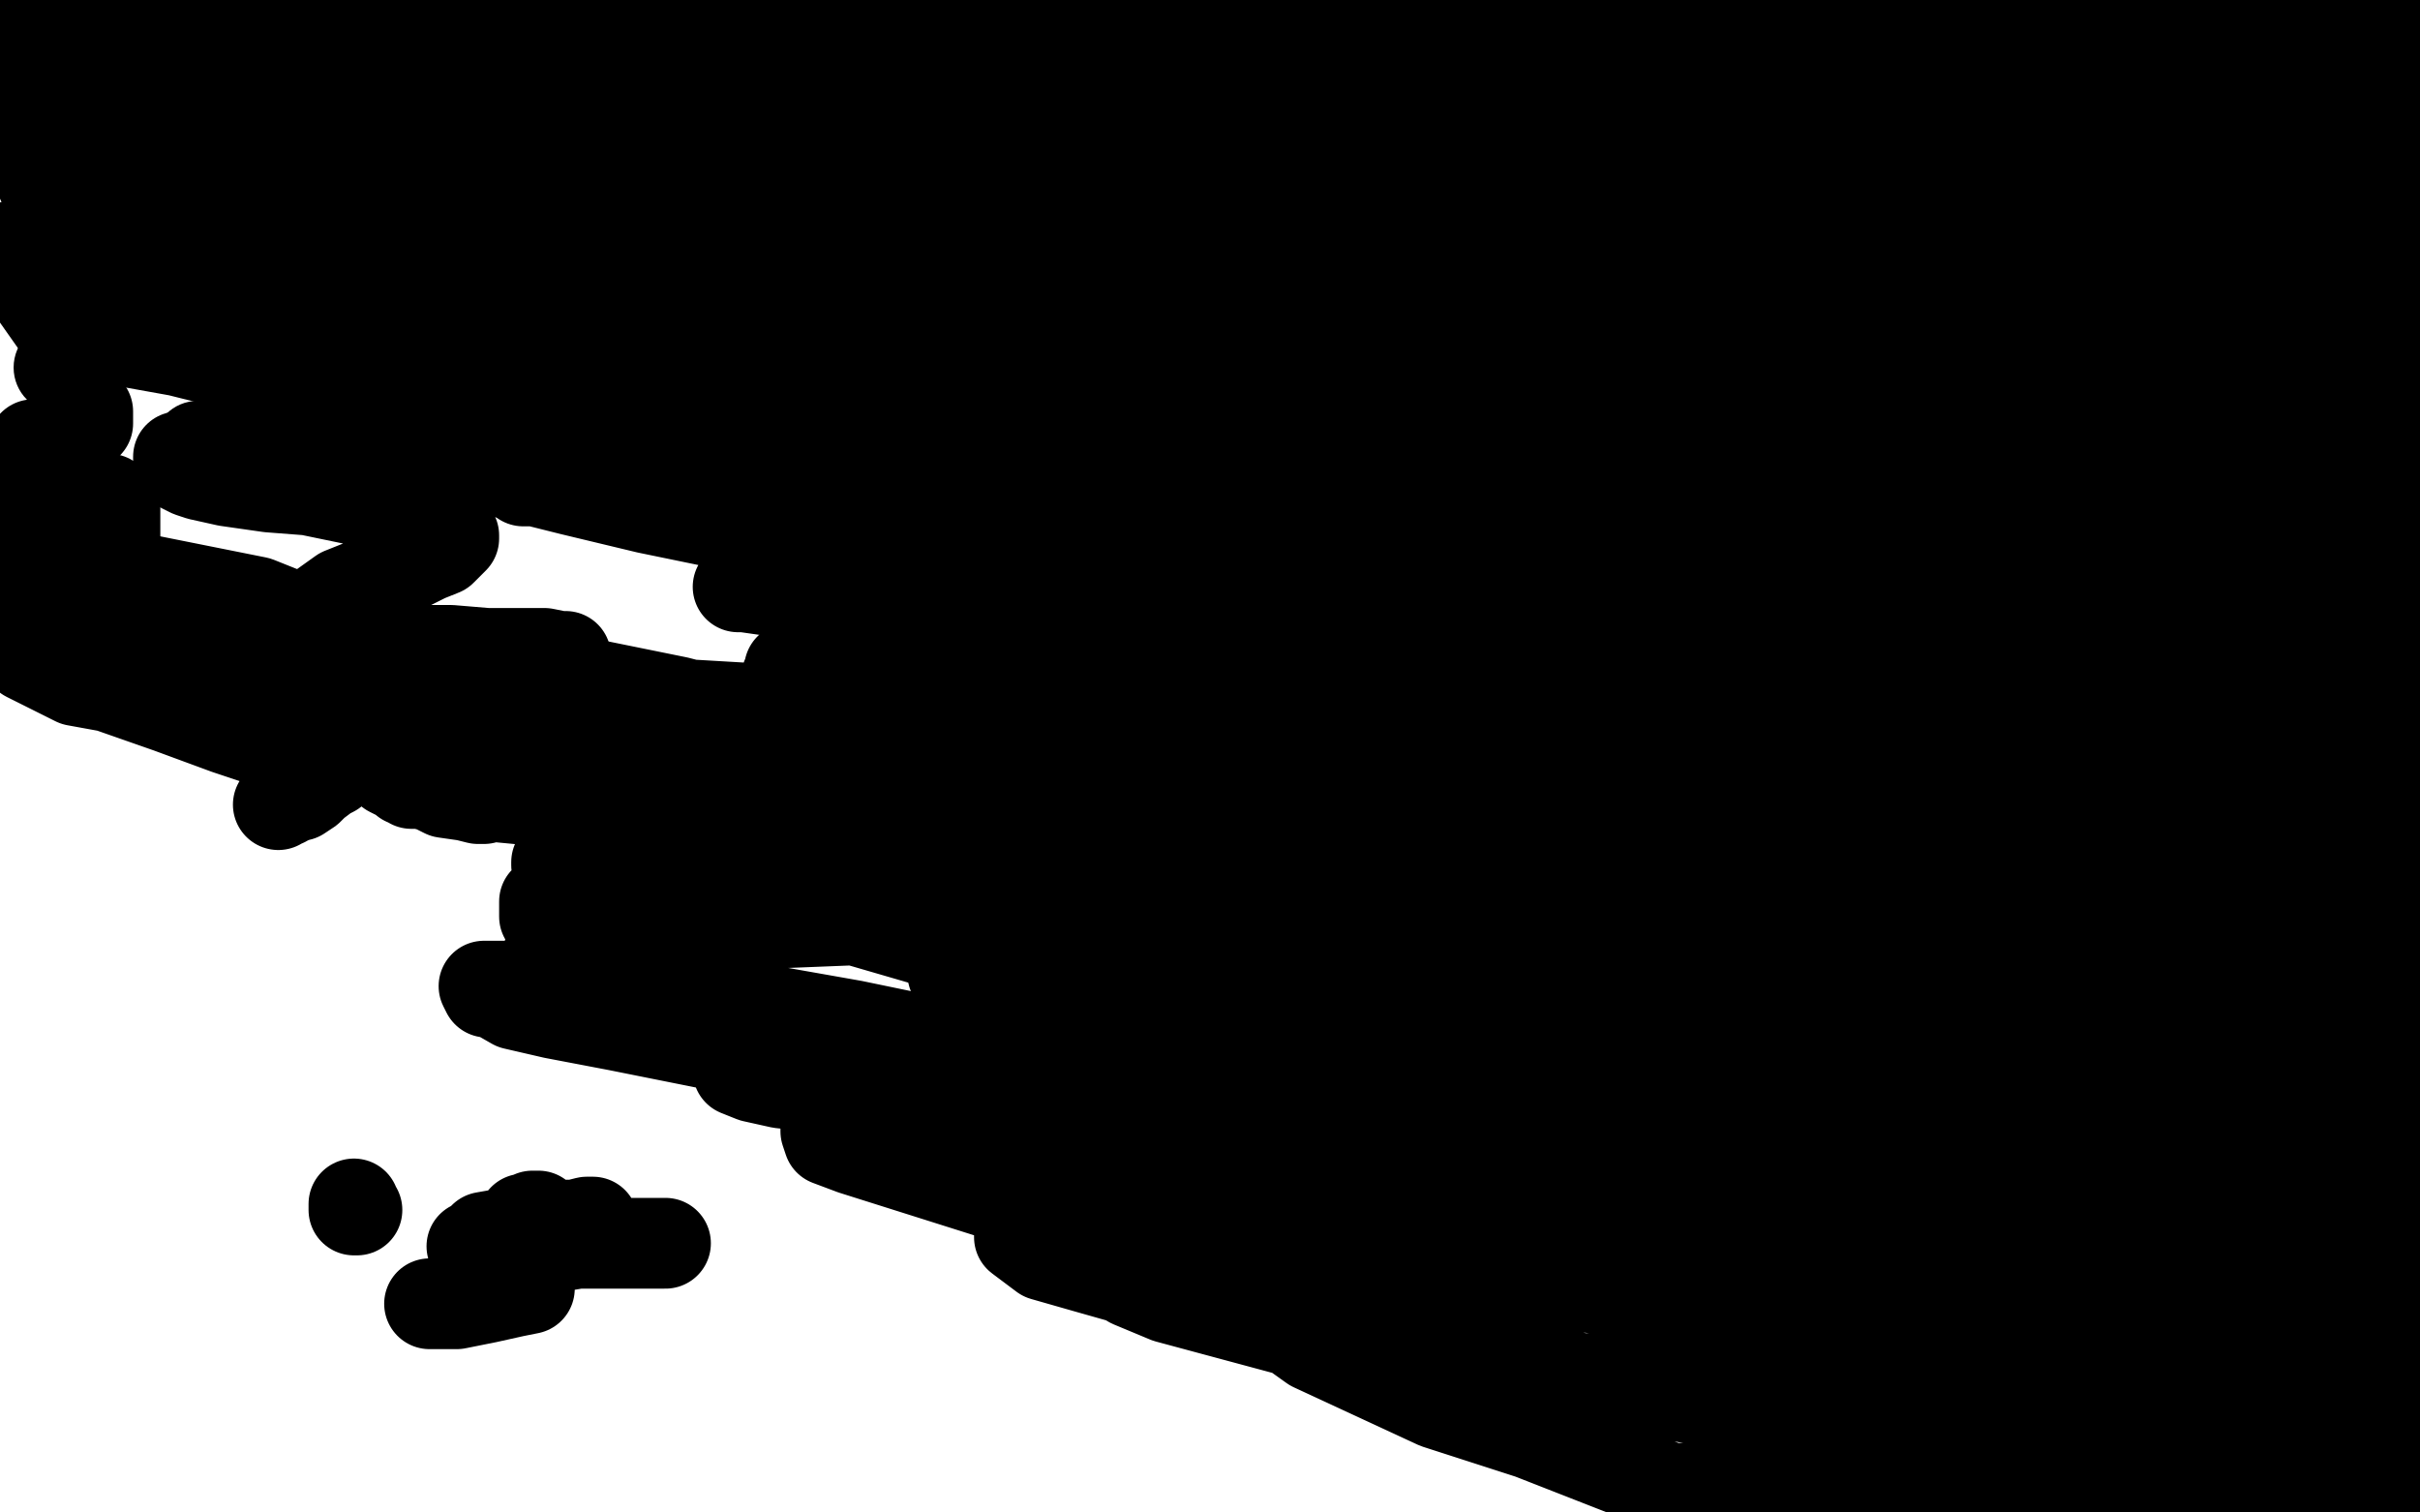 <?xml version="1.0" standalone="no"?>
<!DOCTYPE svg PUBLIC "-//W3C//DTD SVG 1.1//EN"
"http://www.w3.org/Graphics/SVG/1.1/DTD/svg11.dtd">

<svg width="800" height="500" version="1.1" xmlns="http://www.w3.org/2000/svg" xmlns:xlink="http://www.w3.org/1999/xlink" style="stroke-antialiasing: false"><desc>This SVG has been created on https://colorillo.com/</desc><rect x='0' y='0' width='800' height='500' style='fill: rgb(255,255,255); stroke-width:0' /><polyline points="92,266 93,265 93,265 94,265 94,265 95,264 95,264 96,264 96,264 98,263 98,263 99,263 99,263 102,261 102,261 104,259 104,259 108,256 108,256 110,255 110,255 110,254 110,254 112,252 112,252 114,252 114,251 114,250 115,250 117,248 119,246 120,245 120,244 120,243 119,243 118,243 117,242 115,242 112,241 104,241 100,241 97,241 91,242 89,242 88,243 87,243 87,242 88,242 96,236 105,232 116,228 128,225 143,222 158,219 170,218 187,217 186,217 185,217 180,216 171,216 161,216 149,215 139,215 129,215 119,214 111,214 104,213 98,213 94,212 93,212 93,211 99,206 106,201 113,196 123,192 133,188 141,184 146,182 149,179 150,178 150,177 148,175 144,173 131,168 102,162 89,161 75,159 66,157 63,156 59,154 59,153 59,151 70,148 78,146 89,145 106,143 123,142 140,141 148,141 152,141 153,140 151,140 145,137 134,135 119,131 59,116 20,109 1,82 16,79 28,77 39,75 40,75 36,74 32,74 27,73 19,71 20,71 30,70 39,69 44,68 49,67 50,66 52,64 53,63 53,62 54,62 52,61 51,61 48,59 43,58 39,57 38,56 37,56 37,55 38,55 41,53 46,51 51,48 54,45 60,39 61,37 62,36 62,35 60,35 57,34 45,33 39,33 35,33 36,32 38,31 41,30 42,29 44,27 46,25 46,24 47,21 48,20 48,19 45,16 43,15 39,13 27,10 21,7 16,4 16,3 16,2 15,1 15,0 14,0 0,24 1,27 2,29 4,34 4,37 5,39 6,41 6,42 6,41 6,40 3,37 2,34 0,30 4,40 7,49 13,58 17,67 20,75 23,82 24,87 25,91 25,92 25,90 24,90 24,88 23,84 22,79 22,72 22,66 21,61 19,54 19,51 18,48 17,45 15,41 15,40 15,39 16,39 17,37 19,36 20,35 23,33 26,32 31,28 34,27 37,25 38,24 40,24 41,23 44,22 49,20 52,19 55,18 58,17 60,16 65,14 68,13 68,12 66,12 65,12 64,12 59,11 57,11 54,11 52,11 51,11 47,13 48,13 50,13 53,13 59,11 66,10 75,9 83,8 92,6 97,5 102,4 102,3 101,3 99,3 94,2 87,2 79,2 72,2 64,2 61,2 60,2 61,2 75,1 89,0 104,0 128,0 161,0 194,1 225,6 230,7 232,7 231,7 213,8 195,6 172,5 152,4 130,2 118,1 105,1 94,1 90,1 96,3 106,4 118,5 130,6 149,8 171,8 188,10 199,12 203,13 205,13 205,14 201,15 192,15 160,15 146,15 132,15 119,15 110,16 107,16 106,16 107,16 115,17 129,18 148,20 176,23 210,26 284,38 308,44 320,50 320,51 317,52 307,53 294,53 270,53 204,49 170,48 143,46 120,45 106,43 88,42 87,42 88,42 96,42 105,41 137,37 151,37 163,36 168,36 166,36 165,36 149,37 138,38 127,39 115,39 105,39 92,39 81,39 75,39 74,39 75,38 85,35 95,33 105,31 117,30 121,30 122,30 120,30 112,30 102,30 90,31 80,32 72,32 68,32 65,32 66,32 67,32 79,32 88,32 117,30 139,30 161,30 181,30 183,31 182,31 178,33 169,33 148,34 127,34 105,34 77,34 58,34 29,32 24,32 25,32 35,32 51,34 71,35 94,36 114,38 126,39 134,40 137,40 137,41 135,42 126,42 117,42 91,44 78,45 66,45 58,46 51,46 49,47 50,47 54,47 65,48 78,48 93,49 113,49 133,50 156,53 160,54 160,55 159,57 156,58 148,59 137,60 116,60 105,61 97,61 89,62 90,62 103,62 111,62 138,63 146,63 151,64 152,64 153,65 153,66 151,66 144,67 136,68 125,69 112,69 99,70 70,73 50,74 22,76 16,77 15,77 16,77 26,76 37,76 56,74 75,74 97,74 126,76 133,77 136,78 137,79 136,79 134,79 129,80 123,80 115,80" style="fill: none; stroke: #000000; stroke-width: 30; stroke-linejoin: round; stroke-linecap: round; stroke-antialiasing: false; stroke-antialias: 0; opacity: 1.0"/>
<polyline points="91,81 77,82 77,82 64,82 64,82 54,83 54,83 46,84 46,84 44,84 44,84 42,85 43,85 43,86 52,86 67,86 86,87 109,90 165,94 181,99 184,100 184,101 184,103 179,104 171,105 158,105 133,107 114,107 95,107 71,107 66,106 67,106 80,106 98,107 127,112 156,115 195,120 224,127 245,131 251,134 254,137 254,139 248,141 235,142 210,143 189,143 132,136 109,133 92,130 92,129 93,129 106,128 126,128 160,131 204,135 264,139 309,146 338,153 349,156 350,160 346,164 333,166 298,167 271,167 243,165 199,161 165,156 149,154 141,153 141,152 142,150 149,149 165,149 231,149 279,149 334,150 383,152 442,159 447,160 448,161 448,162 446,165 439,166 408,168 387,168 359,166 325,163 275,157 186,144 163,141 144,137 138,135 136,135 136,134 141,131 151,129 164,128 189,125 222,124 266,122 363,122 396,123 410,125 423,127 425,128 423,128 410,128 393,126 371,125 332,121 282,118 233,116 184,116 152,116 120,113 114,113 115,113 144,111 182,111 236,111 296,112 356,119 406,124 435,127 456,132 458,133 457,133 447,133 383,128 338,120 272,112 211,104 160,94 105,86 71,81 50,78 50,77 52,77 68,77 101,75 145,76 204,76 280,81 417,93 473,99 490,100 497,101 496,101 491,101 470,101 431,95 392,90 291,72 241,65 179,58 168,57 165,56 167,56 205,56 243,56 287,56 347,60 386,63 414,66 432,69 433,69 433,71 429,71 420,72 379,70 351,67 317,64 284,60 256,59 234,59 219,58 217,58 219,58 244,58 272,59 322,65 372,73 428,80 473,88 512,93 534,99 537,101 539,102 539,104 522,109 504,109 471,109 383,101 338,96 294,90 260,87 246,84 247,84 259,84 286,84 341,89 391,93 446,101 486,107 522,113 528,115 530,117 526,119 516,120 501,120 443,116 410,113 376,108 341,103 313,99 295,97 292,97 294,96 310,96 332,97 400,104 455,110 504,113 570,120 615,125 644,132 661,137 659,139 652,140 637,140 617,138 588,135 544,129 469,113 429,102 372,88 326,77 272,61 264,59 263,58 263,56 268,54 277,53 296,52 318,52 351,53 433,55 482,57 515,60 568,61 578,62 577,62 575,62 567,62 548,59 509,55 480,49 435,43 377,32 348,27 313,23 305,22 302,22 303,22 313,22 328,23 344,23 367,25 389,25 427,25 460,27 488,28 508,29 508,30 502,30 485,31 462,29 429,27 385,24 356,19 317,14 245,8 230,7 222,7 220,7 221,7 234,6 261,6 294,6 343,7 453,17 488,24 504,28 508,29 509,30 506,32 498,32 479,34 441,34 358,24 314,21 247,16 230,14 227,14 233,13 248,13 266,13 305,16 333,19 362,24 378,26 395,29 416,31 420,31 420,30 420,29 420,28 408,28 400,28 381,28 377,28 375,28 374,27 376,26 384,25 396,25 410,24 426,24 442,24 470,25 508,25 531,26 550,28 550,27 550,26 546,25 536,21 527,19 518,18 505,18 486,17 466,15 438,14 411,12 400,10 392,10 394,10 416,11 436,11 458,12 491,14 519,15 547,17 572,20 574,21 573,21 572,21 561,21 548,21 531,18 511,15 495,13 477,9 466,8 455,6 447,5 444,4 445,3 449,3 461,2 477,2 497,1 708,0 707,0 706,0 688,0 671,0 672,1 691,2 707,4 719,7 723,8 724,8 723,8 722,8 716,8 705,6 694,4 681,3 665,3 631,1 619,1 613,1 611,1 612,1 621,1 633,2 646,4 665,5 685,8 742,16 782,23 789,31 770,28 749,24 726,21 708,18 696,16 686,14 683,13 688,13 702,13 716,13 736,13 765,16 793,19 788,21 774,18 761,15 753,13 750,12 748,11 749,11 760,11 769,12 781,15 798,3 789,2 782,1 776,0 771,0 769,0 767,0 768,0 770,0 774,0 779,0 783,0 788,1 789,1 788,1 787,1 786,1 785,1 779,1 777,2 776,2 776,3 777,4 781,4 787,7 789,8 795,11 796,12 797,13 797,14 797,15 793,17 789,18 777,19 768,20 756,21 746,23 739,25 735,27 735,28 742,30 752,33 763,35 772,37 782,39 793,43 799,51 791,52 784,52 776,52 764,52 758,52 749,49 740,49 739,49 740,49 760,51 777,53 798,56 793,62 775,60 752,58 732,56 715,55 704,54 700,54 701,54 702,54 724,56 742,57 765,61 786,64 787,75 770,75 747,72 735,71 722,68 715,67 714,67 713,67 714,67 715,67 731,68 743,69 760,71 779,75 798,84 787,84 776,84 765,82 753,81 746,80 740,79 738,79 739,79 746,79 757,81 769,83 784,85 796,87 792,94 783,94 773,92 765,91 757,90 751,89 749,89 750,89 764,91 774,94 784,96 794,99 799,101 799,103 799,104 796,106 787,107 773,108 760,109 744,110 730,111 717,112 709,112 707,113 708,113 731,115 742,116 748,116 750,117 751,117 752,118 752,119 750,119 744,119 737,119 728,119 720,119 712,117 700,117 688,116 680,116 675,116 676,116 678,116 684,116 691,116 699,117 714,118 720,119 727,120 734,121 742,122 747,124 750,126 751,126 750,126 749,126 741,127 736,127 728,127 717,127 706,127 692,125 682,124 679,124 680,124 696,124 713,125 724,127 732,129 739,130 746,132 750,133 751,132 752,132 752,131 755,131 759,129 763,126 767,123 769,123 769,122 769,121 771,121 772,121 772,120 773,120 774,120 775,120 776,120 777,120 776,120 773,121 771,122 768,123 767,123 768,123 779,123 786,123 794,123 796,123 797,123 797,124 797,125 795,125 791,127 789,128 785,129 782,130 779,132 778,132 775,134 775,135 774,135 773,135 772,136 771,137 768,137 763,140 759,140 755,142 753,144 751,144 749,146 749,147 750,147 758,144 768,142 780,140 793,137 787,139 779,140 775,141 767,142 764,142 762,142 762,143 763,144 766,144 772,145 779,146 789,147 795,148 798,154 796,155 793,156 789,158 776,160 768,162 758,163 724,167 720,167 719,167 720,167 741,165 751,164 757,164 759,164 760,164 761,164 760,164 759,164 737,164 715,162 702,162 681,160 614,153 585,148 562,145 538,141 530,140 527,139 528,139 528,138 539,138 549,138 592,139 619,139 663,141 741,148 769,151 785,153 793,156 798,158 791,156 784,156 776,155 757,152 740,151 706,148 678,144 633,137 558,121 518,112 494,106 475,100 466,98 466,97 466,96 474,94 488,93 512,93 545,91 594,91 719,87 784,89 793,100 759,95 725,91 691,86 662,81 618,74 610,73 607,73 608,73 616,74 631,76 651,78 664,80 683,83 701,85 722,89 736,93 750,97 750,98 746,101 739,102 726,102 710,102 688,102 671,100 654,99 634,98 618,95 581,93 571,93 564,93 562,93 563,93 579,95 588,97 599,99 609,101 618,103 628,105 639,108 646,110 652,113 654,114 655,114 655,115 654,115 651,115 645,115 637,115 629,115 621,115 616,115 614,114 615,114 641,117 665,121 688,124 702,128 711,131 716,132 719,134 720,135 720,137 713,138 702,138 689,136 674,133 656,130 632,124 578,111 544,108 526,104 507,100 495,98 482,96 472,95 463,94 459,94 459,93 459,92 460,91 463,91 473,89 484,88 502,88 515,88 580,92 586,94 592,96 594,97 596,97 599,97 602,97" style="fill: none; stroke: #000000; stroke-width: 30; stroke-linejoin: round; stroke-linecap: round; stroke-antialiasing: false; stroke-antialias: 0; opacity: 1.0"/>
<polyline points="607,97 611,97 611,97 616,97 616,97 617,97 617,97 618,96 618,96 618,95 618,95 615,95 615,95 598,95 598,95 586,95 586,95 555,90 555,90 539,87 539,87 527,86 516,85 506,84 498,83 493,82 495,82 510,80 532,79 565,77 603,77 653,78" style="fill: none; stroke: #000000; stroke-width: 30; stroke-linejoin: round; stroke-linecap: round; stroke-antialiasing: false; stroke-antialias: 0; opacity: 1.0"/>
<polyline points="702,94 674,91 674,91 624,85 624,85 585,79 585,79 551,74 551,74 537,72 537,72 524,69 524,69 518,67 518,67 515,65 515,65 515,66 515,67 515,68 516,68 520,68 531,66 545,66 566,67 593,68 636,77 648,79 656,83 659,87 656,89 647,90 632,90 614,88 591,85 539,78 515,73 492,72 479,70 464,70 457,69 458,69 459,69 460,70 461,70 463,70 467,70 473,71 480,71 492,73 500,73 506,75 509,76 512,77 515,77 517,77 519,77 520,76 521,75 535,73 553,71 567,69 584,69 622,69 635,69 646,69 654,69 659,69 664,69 665,69 665,68 665,67 663,66 663,65 663,64 663,63 666,62 668,62 671,62 673,62 674,62 675,62 676,61 677,61 678,61 680,61 682,61 685,61 688,61 687,61 686,61 684,61 678,61 670,61 664,61 657,61 650,61 630,61 620,61 608,63 608,64 609,64 620,64 629,64 640,64 649,64 661,65 672,66 681,67 692,68 693,68 693,67 693,66 692,66 692,65 692,64 691,63 691,62 691,61 689,60 686,59 672,57 665,55 654,54 645,53 634,51 622,50 610,49 595,46 568,45 555,45 542,45 532,45 522,45 520,45 520,46 521,46 525,47 528,48 531,48 537,48 544,49 552,49 579,49 592,49 605,49 620,47 633,47 653,46 660,46 663,46 665,46 666,45 666,44 666,43 665,41 664,39 664,37 664,36 663,36 662,36 653,36 644,34 634,34 624,32 592,30 579,29 568,27 554,27 552,27 553,27 566,28 576,30 585,32 597,34 616,37 625,38 635,38 643,39 648,39 653,37 654,36 654,35 654,34 654,33 654,32 653,32 651,32 647,31 640,30 629,29 617,27 604,24 590,22 573,20 550,16 545,15 543,15 544,15 553,15 563,18 578,20 594,22 606,24 619,27 629,28 650,31 653,31 656,31 658,31 658,29 659,28 659,27 660,24 660,23 661,21 663,21 666,20 670,20 673,19 674,19 676,18 679,18 680,18 679,18 678,19 678,20 679,20 679,21 680,21 681,21 681,22 681,23 679,25 678,26 677,26 676,28 676,29 676,28 676,27 677,27 677,26 678,26 681,26 682,26 685,26 686,26 688,26 690,26 695,26 699,27 704,28 709,29 715,29 719,30 721,31 722,31 723,32 726,36 728,40 728,41 729,42 729,44 729,45 728,47 726,49 723,51 722,52 719,53 718,53 717,53 716,53 715,53 713,53 704,52 698,51 691,50 687,48 684,47 681,46 681,45 681,44 681,43 680,42 682,42 683,42 684,42 685,43 686,43 688,45 692,46 705,49 712,50 722,52 731,54 742,56 750,57 761,61 765,63 768,63 769,64 767,65 765,65 761,66 755,69 747,73 739,77 729,82 719,89 695,102 690,103 687,105 682,107 680,108 678,109 677,110 677,111 678,111 693,113 706,115 725,117 746,122 760,125 770,128 774,131 778,134 778,136 778,137 774,140 767,143 745,147 733,150 721,153 710,155 701,157 694,160 690,162 689,163 689,165 689,166 689,170 693,174 699,179 716,186 735,190 741,192 745,193 748,194 750,195 749,195 748,195 739,195 733,195 725,195 715,195 705,195 681,195 666,195 654,195 627,197 613,198 604,199 600,200 601,200 617,200 630,198 645,198 661,198 678,199 690,201 696,202 699,203 699,204 699,205 697,207 693,208 663,211 650,211 637,211 620,213 600,214 555,217 533,217 511,218 498,218 495,218 495,217 495,216 503,212 515,209 549,201 578,198 611,195 644,193 661,193 670,193 677,193 675,193 662,188 653,186 641,183 622,182 600,181 572,181 545,179 517,179 489,178 467,176 454,174 447,173 444,172 444,171 478,169 505,169 543,168 625,168 663,169 691,171 706,173 715,175 717,176 715,178 691,176 670,174 641,169 613,167 579,162 500,152 461,148 438,145 425,144 417,144 413,144 412,144 412,146 415,147 430,150 442,152 461,154 483,154 516,156 554,156 582,157 609,159 633,162 653,164 662,168 665,170 663,171 657,172 644,172 611,170 588,167 560,166 531,163 503,160 475,158 457,155 441,153 440,153 441,153 441,152 449,152 460,152 470,152 490,152 505,152 535,152 540,152 542,152 541,152 540,152 527,149 518,147 505,145 496,144 484,142 474,141 468,140 461,139 458,139 457,139 458,139 467,139 478,140 488,141 498,141 508,143 515,144 521,144 524,145 521,145 505,146 449,140 420,136 391,131 357,126 333,121 312,117 297,114 296,113 298,113 308,116 329,121 353,127 428,143 468,151 502,158 557,174 571,178 579,183 582,185 583,187 580,189 574,190 549,191 516,191 500,191 482,193 468,194 454,196 441,198 431,199 427,201 426,202 426,204 428,206 436,209 467,216 491,220 537,228 556,232 566,234 574,237 576,238 577,238 574,239 564,239 550,239 529,236 500,231 471,225 401,209 371,201 331,191 320,188 318,187 318,186 319,186 321,186 349,186 513,201 512,205 492,207 474,207 446,205 406,198 371,191 287,180 248,175 214,168 189,162 177,159 173,159 175,159 183,159 204,161 238,166 283,172 327,175 432,187 471,192 496,199 512,204 521,207 524,208 524,211 483,211 455,206 426,203 354,196 326,196 293,195 266,195 253,195 246,194 244,194 245,194 246,194 268,195 315,204 339,209 360,214 372,218 382,222 389,225 393,228 393,230 386,233 375,235 361,235 320,237 276,238 261,238 256,238 254,238 255,238 265,238 285,238 313,240 356,241 407,249 458,261 493,272 553,292 576,301 586,306 588,309 586,313 580,314 567,314 546,312 512,309 478,304 433,296 394,289 359,284 339,281 327,278 322,277 322,276 332,276 345,276 363,276 396,276 440,277 489,283 545,289 595,297 648,308 660,311 663,313 664,317 654,319 611,319 577,315 527,307 476,298 421,288 359,278 304,270 265,264 236,259 227,257 229,257 242,257 267,262 384,284 513,313 569,329 621,345 678,363 714,376 734,386 741,394 741,398 734,402 719,404 653,398 603,392 552,382 440,360 379,346 343,335 321,326 315,322 314,317 319,313 368,314 418,322 474,332 566,359 608,374 649,391 676,406 692,415 699,422 701,428 693,432 676,433 649,433 605,429 556,427 501,421 385,407 339,398 282,380 274,377 273,374 273,370 274,368 281,366 302,366 335,369 385,377 436,384 475,392 510,400 581,422 625,441 630,446 631,450 631,453 628,457 621,460 607,462 567,463 538,458 499,452 458,443 419,436 359,419 345,415 337,409 337,406 338,403 348,401 368,400 412,400 472,404 538,410 588,417 639,429 685,445 790,493 552,492 506,474 475,464 434,445 427,440 426,435 426,431 431,428 443,427 464,425 502,425 540,426 569,429 617,440 629,444 636,450 643,457 643,460 640,462 636,465 625,466 592,467 569,464 535,458 501,455 467,448 438,443 386,429 374,424 369,421 368,419 368,416 375,409 418,402 461,402 570,405 615,413 644,418 678,425 708,433 733,441 746,448 752,451 753,453 753,454 739,457 700,455 672,452 642,445 613,439 574,426 568,424 566,422 566,419 573,418 585,415 605,415 643,414 693,410 785,410 780,444 746,439 707,433 633,421 608,415 596,412 592,410 591,410 591,409 592,408 602,408 615,410 627,411 645,416 663,418 705,427 726,430 751,438 759,441 764,444 766,446 767,447 766,448 764,449 755,451 743,451 729,451 705,451 650,449 610,444 581,439 557,433 539,429 524,425 524,424 525,424 531,424 549,424 589,431 644,437 695,446 771,468 599,493 580,487 573,485 571,484 572,484 584,484 607,487 646,491 690,493 750,497 676,490 651,480 640,475 637,473 637,471 638,470 643,469 659,469 681,469 725,472 775,476 771,480 745,471 721,463 711,460 709,458 709,457 710,456 718,455 734,455 762,455 798,465 753,454 717,443 692,436 678,427 677,425 677,424 683,421 695,420 715,420 754,423 788,428 770,439 746,433 725,429 705,424 703,423 703,422 703,421 709,421 723,421 740,423 768,424 755,430 687,418 668,414 654,410 655,410 680,412 709,417 738,420 777,427 796,459 796,458 796,457 799,457 782,456 747,446 725,440 711,435 703,433 698,431 699,429 704,429 716,429 731,431 751,434 783,459 770,456 761,454 758,452 759,451 769,451 786,454 790,473 777,470 771,468 769,467 770,467 781,467 791,467 794,470 785,469 776,468 770,467 766,467 767,467 793,471 788,462 752,448 721,434 674,417 667,415 666,414 667,414 678,414 695,416 724,421 753,427 784,419 749,407 718,395 700,385 688,378 683,370 683,367 686,365 697,363 713,361 730,361 750,363 771,366 780,380 756,375 733,371 712,367 696,364 682,359 681,359 682,359 693,359 710,363 733,366 754,370 773,374 798,382 793,394 776,392 759,391 741,389 718,386 684,379 676,378 672,377 673,377 683,377 700,378 718,382 743,388 772,394 774,425 752,417 727,409 707,402 695,397 691,393 689,392 688,389 689,388 693,388 717,389 738,393 769,410 733,398 698,387 672,376 657,370 650,367 648,365 648,363 657,362 670,363 691,367 755,382 780,390 796,410 782,406 768,401 762,397 760,395 760,393 760,392 766,390 775,390 791,390 776,399 764,396 749,389 743,386 741,385 741,383 742,383 743,383 748,383 761,387 769,388 777,390 782,391 785,393 785,394 785,395 783,396 778,397 775,397 770,397 761,397 752,397 738,394 726,391 693,385 675,381 651,375 625,368 619,366 617,364 616,364 616,362 625,360 642,359 663,359 702,362 747,366 781,373 790,389 767,385 737,378 708,372 684,366 664,359 647,352 646,351 647,350 653,350 666,350 680,352 699,354 722,359 751,364 775,368 787,370 799,373 792,380 775,378 756,374 738,370 714,366 679,357 650,351 620,342 600,335 581,327 579,326 579,325 580,324 586,324 598,325 619,327 681,334 709,335 732,338 748,342 760,345 770,348 777,351 778,352 778,354 770,355 761,355 749,352 734,350 713,346 689,341 635,329 607,324 578,319 554,315 543,314 538,314 537,314 538,314 542,315 550,316 563,318 578,320 623,328 651,331 680,335 701,341 718,346 730,351 744,358 744,359 744,361 739,363 698,363 675,360 652,357 630,351 591,344 580,341 576,340 575,340 575,339 575,338 580,338 592,338 646,344 686,351 721,358 750,365 785,375 795,414 771,408 741,400 712,393 682,387 658,380 634,374 628,371 627,371 627,369 632,366 646,364 699,364 726,365 795,372 770,364 746,356 735,351 730,348 729,348 729,346 732,346 740,345 755,345 792,350 793,350 763,341 723,334 688,323 642,312 612,302 573,288 568,284 568,282 573,281 587,281 612,285 657,290 702,298 737,308 762,318 793,344 778,341 736,328 701,317 659,303 648,299 645,296 644,295 644,293 647,293 676,294 700,298 723,301 787,313 783,328 761,324 737,316 702,308 667,299 632,290 602,284 578,277 567,274 567,272 567,271 572,270 586,270 606,272 635,275 664,282 687,285 711,291 752,302 766,305 775,309 779,310 780,311 778,312 768,312 757,309 744,307 712,297 694,293 671,286 655,281 645,278 642,277 641,276 642,276 652,276 667,279 686,284 710,289 763,299 777,304 793,309 794,310 782,307 771,304 757,303" style="fill: none; stroke: #000000; stroke-width: 30; stroke-linejoin: round; stroke-linecap: round; stroke-antialiasing: false; stroke-antialias: 0; opacity: 1.0"/>
<polyline points="744,300 732,297 723,295 716,293 714,293 715,293 716,293 734,293 754,295 769,298 787,300 798,302 793,308 780,307 762,306 747,301 717,293 709,290 703,288 703,287 705,286 716,286 726,288 742,291 766,297 790,303 787,316 777,315 770,312 767,312 767,311 768,311 774,311 786,313 799,315 789,334 775,331 764,327 754,323 751,321 750,321 750,320 754,319 763,321 777,323 785,328 763,321 740,312 723,305 708,299 700,294 696,291 696,289 700,288 708,288 720,289 734,291 751,295 769,297 787,293 768,288 749,284 735,278 725,275 719,272 718,271 719,269 726,269 756,271 780,276 777,284 755,275 741,272 734,268 728,265 727,264 728,264 732,264 741,264 753,266 767,268 791,275 777,271 764,268 751,265 739,261 736,260 736,259 737,259 744,259 762,264 778,268 794,273 786,284 762,279 738,271 705,258 698,254 695,252 695,248 697,248 715,248 728,250 753,253 767,256 777,257 799,264 792,265 780,262 768,259 752,254 733,248 722,244 711,241 706,239 705,238 706,236 712,236 723,236 749,240 763,242 780,246 797,253 790,259 774,253 757,246 715,232 705,227 692,220 688,218 683,214 682,212 683,211 687,211 694,210 699,210 710,210 719,213 726,215 731,217 744,222 747,224 748,225 749,227 748,227 747,227 736,225 731,224 726,222 721,221 714,219 707,218 700,217 694,217 694,216 695,216 706,216 715,217 725,220 739,224 751,228 767,233 777,236 786,238 793,241 798,245 799,247 798,247 791,246 779,244 769,242 758,236 747,232 736,229 724,226 706,220 702,219 701,218 701,217 703,216 707,216 725,217 734,219 745,220 764,225 771,227 778,229 781,230 783,231 781,231 770,227 758,224 746,220 735,216 715,208 711,206 702,202 696,199 697,198 699,197 705,196 710,196 718,197 722,197 744,201 750,203 753,205 756,206 758,207 760,208 758,208 757,208 735,201 710,195 694,192 675,186 654,180 640,178 635,176 635,175 636,174 641,174 649,174 664,176 673,178 716,188 735,192 750,198 767,206 780,210 788,214 795,218 799,222 799,223 794,222 789,220 779,215 768,213 758,209 746,207 732,202 726,199 724,197 723,197 724,197 727,197 749,202 767,207 780,209 791,218 773,213 759,208 742,201 728,197 717,191 702,185 701,184 700,184 701,183 703,183 711,183 745,191 766,195 786,198 788,205 763,197 738,188 715,179 700,171 689,167 677,160 677,158 677,156 679,156 689,156 724,161 754,171 779,178 799,187 791,201 782,199 767,191 762,188 759,186 754,183 754,182 756,181 762,182 773,186 799,191 784,189 767,184 751,180 736,178 722,174 711,172 705,171 700,170 697,170 696,170 695,170 695,171 695,173 698,175 705,177 715,180 726,183 738,187 748,190 766,199 771,201 774,205 775,206 770,211 763,213 727,214 698,216 677,216 663,214 650,213 640,212 633,212 632,212 631,212 631,214 635,217 663,229 718,246 743,256 766,267 777,272 785,279 788,282 789,286 786,290 779,292 766,292 751,292 707,287 677,279 642,270 618,262 562,241 547,233 542,229 540,227 540,225 543,223 552,222 567,222 588,224 621,227 680,241 758,249 783,257 790,274 763,274 735,272 707,267 662,260 627,253 592,246 550,236 544,233 545,231 549,230 562,230 581,231 610,237 645,244 702,262 722,269 735,273 744,277 746,278 741,280 732,280 718,277 701,275 679,266 654,260 615,246 600,240 597,238 595,237 595,236 598,236 605,239 614,242 632,250 635,253 638,255 639,256 634,258 628,258 614,258 602,256 588,255 574,254 560,253 544,253 522,251 502,251 499,251 499,252 499,253 499,255 500,257 509,261 522,266 536,269 550,274 562,279 571,284 580,289 579,289 571,289 562,286 548,282 531,277 513,273 500,270 481,265 461,258 449,255 439,253 435,251 433,250 434,250 450,254 480,261 509,267 543,272 573,281 594,285 614,292 633,297 634,298 633,298 629,298 602,291 580,283 520,265 490,257 455,244 377,217 369,214 365,211 369,210 379,210 393,212 412,217 442,223 466,231 491,237 504,241 511,243 511,244 506,245 493,245 472,239 437,232 402,222 336,199 314,193 288,186 283,185 282,184 283,183 291,183 303,186 320,189 344,195 375,207 401,219 431,230 451,239 464,245 472,248 472,251 470,252 461,253 449,251 430,249 401,242 353,232 324,227 306,224 283,222 272,222 264,221 261,221 261,222 260,224 259,230 259,233 259,236 260,239 261,240 263,242 265,243 271,245 285,249 295,251 308,254 320,257 329,259 346,263 351,266 352,267 353,267 353,268 352,268 351,268 349,265 348,263 347,261 347,258 347,257 350,251 351,249 352,248 358,246 385,243 393,244 402,245 407,246 409,247 409,249 408,250 398,251 372,251 332,245 308,241 285,238 262,235 245,234 228,233 226,233 225,233 225,234 229,236 242,240 256,246 280,252 310,260 339,266 374,275 404,282 454,292 465,297 470,298 469,299 466,300 460,300 417,296 396,292 373,289 358,288 333,284 328,284 323,284 324,285 342,288 354,292 392,300 416,306 440,310 470,317 504,324 510,326 512,328 506,330 493,331 480,329 421,322 392,315 357,308 288,295 267,290 256,287 250,285 251,285 259,285 274,289 298,295 366,305 396,312 442,324 456,330 468,338 469,340 465,341 457,343 432,343 411,340 390,336 353,329 329,325 324,323 323,323 324,323 332,323 342,324 388,334 442,350 472,358 494,364 528,379 528,381 524,383 504,383 486,381 440,369 418,364 394,358 373,353 354,348 337,343 337,342 339,342 347,342 362,343 379,346 432,357 486,372 511,378 560,393 570,396 574,399 572,401 568,401 560,401 522,394 493,389 469,381 394,367 354,358 320,353 281,346 268,343 267,343 269,343 274,343 286,345 328,350 357,355 381,360 420,366 431,368 441,371 427,372 392,369 307,356 273,351 239,346 204,339 183,335 170,332 163,328 161,328 160,326 163,326 172,326 190,326 219,329 248,333 282,339 311,345 351,354 362,357 364,360 361,360 349,360 332,358 309,355 286,351 262,347 218,335 202,330 190,325 184,321 181,319 181,316 184,313 191,311 219,309 237,306 260,305 310,303 345,303 355,303 360,303 358,302 340,299 321,295 291,287 256,280 221,271 162,255 143,249 128,244 117,240 114,238 114,237 119,237 127,237 140,237 182,241 210,244 234,247 257,251 278,254 282,255 282,256 281,256 275,256 263,256 246,254 223,251 199,247 176,243 139,235 128,232 121,229 118,228 119,227 128,227 142,227 157,228 178,232 202,236 241,243 266,249 319,263 323,264 323,266 314,268 302,269 282,269 253,265 230,261 195,254 166,249 132,242 93,231 85,228 83,227 82,225 87,225 116,226 145,230 173,234 213,243 248,252 294,261 328,268 363,277 407,290 415,294 417,297 408,302 395,303 375,303 348,303 320,303 293,301 259,298 231,296 210,292 197,290 184,286 184,285 189,285 202,285 221,288 242,293 272,301 327,317 346,328 353,336 359,341 362,348 362,352 360,356 353,359 344,361 324,362 314,362 290,362 278,360 267,359 258,358 249,356 244,354 244,353 243,350 245,348 247,346 255,342 262,340 270,339 272,339 272,338 270,338 263,338 256,337 245,336 235,333 224,329 213,325 193,315 187,310 180,303 180,302 180,301 180,298 182,296 186,295 196,290 217,285 227,282 236,278 243,276 246,276 247,274 245,273 225,271 210,269 192,266 181,265 160,263 150,262 143,260 139,259 136,259 135,258 134,258 135,258 137,258 142,259 148,261 153,262 158,263 161,263 160,264 159,264 158,264 154,263 147,262 143,260 131,256 129,255 128,254 129,254 132,254 134,254 137,254 141,254 143,254 144,254 142,253 135,251 131,250 125,249 121,249 118,247 115,246 114,246 113,246 113,245 112,245 111,245 105,243 97,242 87,240 77,239 73,239 71,238 72,238 73,238 115,245 123,247 125,248 126,249 124,250 118,250 106,248 90,246 75,241 56,234 36,227 25,225 9,217 9,216 7,215 7,214 10,214 14,214 23,218 34,219 51,223 73,227 82,229 92,230 97,231 96,230 95,230 72,223 49,214 37,208 26,204 19,201 10,196 9,194 8,194 7,193 6,192 2,188 1,188 0,185 0,184 2,183 8,183 15,185 35,190 50,192 85,199 115,211 155,218 224,232 259,241" style="fill: none; stroke: #000000; stroke-width: 30; stroke-linejoin: round; stroke-linecap: round; stroke-antialiasing: false; stroke-antialias: 0; opacity: 1.0"/>
<circle cx="65.5" cy="147.5" r="15" style="fill: #000000; stroke-antialiasing: false; stroke-antialias: 0; opacity: 1.0"/>
<polyline points="29,140 29,137 29,137 29,136 29,136 29,137 29,137 29,140 29,140" style="fill: none; stroke: #000000; stroke-width: 30; stroke-linejoin: round; stroke-linecap: round; stroke-antialiasing: false; stroke-antialias: 0; opacity: 1.0"/>
<polyline points="38,185 38,183 38,183 38,181 38,181 38,178 38,178 38,175 38,175 38,172 38,172 38,168 38,168 36,165 36,165" style="fill: none; stroke: #000000; stroke-width: 30; stroke-linejoin: round; stroke-linecap: round; stroke-antialiasing: false; stroke-antialias: 0; opacity: 1.0"/>
<polyline points="14,183 13,180 13,180 12,163 12,163 11,155 11,155 11,147 11,147" style="fill: none; stroke: #000000; stroke-width: 30; stroke-linejoin: round; stroke-linecap: round; stroke-antialiasing: false; stroke-antialias: 0; opacity: 1.0"/>
<circle cx="19.5" cy="121.5" r="15" style="fill: #000000; stroke-antialiasing: false; stroke-antialias: 0; opacity: 1.0"/>
<polyline points="118,400 117,400 117,400 117,399 117,399 117,398 117,398" style="fill: none; stroke: #000000; stroke-width: 30; stroke-linejoin: round; stroke-linecap: round; stroke-antialiasing: false; stroke-antialias: 0; opacity: 1.0"/>
<polyline points="142,431 151,431 151,431 161,429 161,429 170,427 170,427 175,426 175,426 175,424 175,424" style="fill: none; stroke: #000000; stroke-width: 30; stroke-linejoin: round; stroke-linecap: round; stroke-antialiasing: false; stroke-antialias: 0; opacity: 1.0"/>
<polyline points="174,423 173,422 173,422 171,421 171,421" style="fill: none; stroke: #000000; stroke-width: 30; stroke-linejoin: round; stroke-linecap: round; stroke-antialiasing: false; stroke-antialias: 0; opacity: 1.0"/>
<polyline points="178,402 177,402 177,402 176,402 176,402 175,403 175,403 174,403 174,403 173,403 173,403 174,403 174,404 174,405 173,406 171,408 170,408 169,409 164,411 162,411 160,411 158,411 156,412 157,412 158,411 160,409 177,406 180,406 187,405 190,405 194,404 195,404 196,404 196,405 195,406 192,408 186,410 183,412 181,413 180,414 181,414 182,413 185,412 191,411 197,411 207,411 212,411 220,411" style="fill: none; stroke: #000000; stroke-width: 30; stroke-linejoin: round; stroke-linecap: round; stroke-antialiasing: false; stroke-antialias: 0; opacity: 1.0"/>
</svg>
